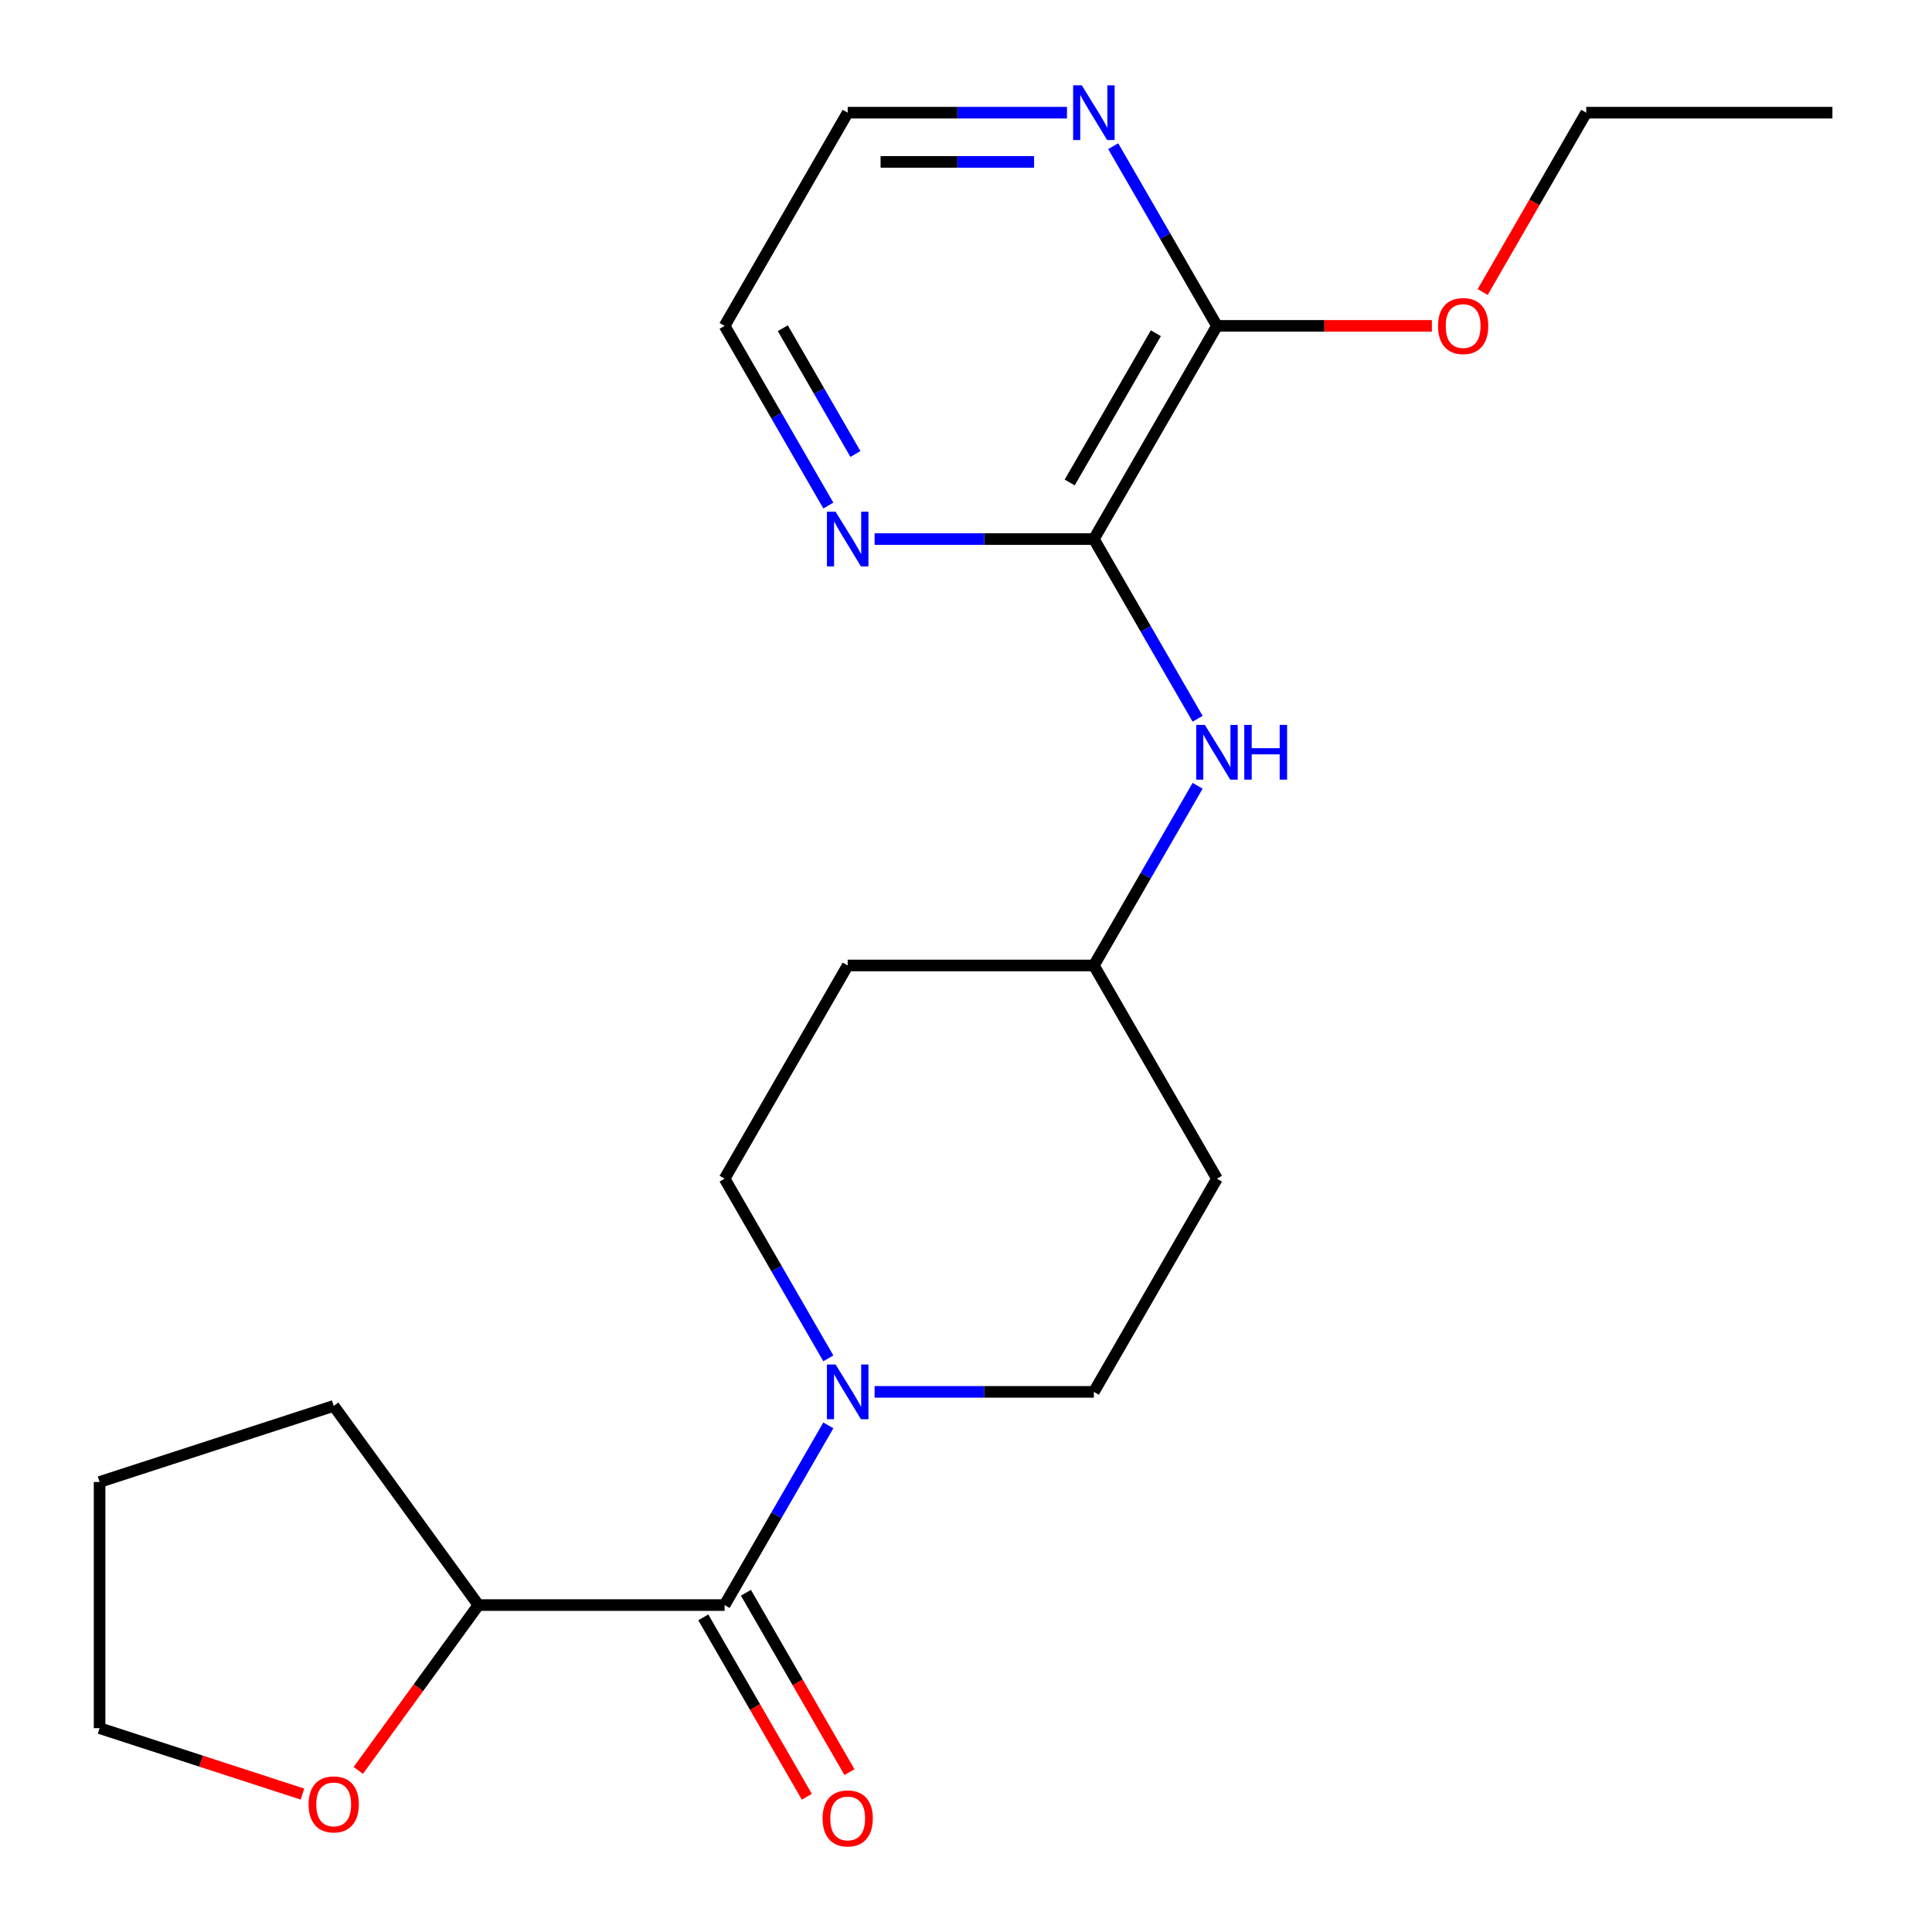 <?xml version='1.0' encoding='iso-8859-1'?>
<svg version='1.1' baseProfile='full'
              xmlns='http://www.w3.org/2000/svg'
                      xmlns:rdkit='http://www.rdkit.org/xml'
                      xmlns:xlink='http://www.w3.org/1999/xlink'
                  xml:space='preserve'
width='1000px' height='1000px' viewBox='0 0 1000 1000'>
<!-- END OF HEADER -->
<rect style='opacity:1.0;fill:#FFFFFF;stroke:none' width='1000' height='1000' x='0' y='0'> </rect>
<path class='bond-0' d='M 375.052,830.781 L 401.9,784.278' style='fill:none;fill-rule:evenodd;stroke:#000000;stroke-width:6px;stroke-linecap:butt;stroke-linejoin:miter;stroke-opacity:1' />
<path class='bond-0' d='M 401.9,784.278 L 428.749,737.775' style='fill:none;fill-rule:evenodd;stroke:#0000FF;stroke-width:6px;stroke-linecap:butt;stroke-linejoin:miter;stroke-opacity:1' />
<path class='bond-6' d='M 375.052,830.781 L 247.629,830.781' style='fill:none;fill-rule:evenodd;stroke:#000000;stroke-width:6px;stroke-linecap:butt;stroke-linejoin:miter;stroke-opacity:1' />
<path class='bond-9' d='M 364.017,837.152 L 390.819,883.575' style='fill:none;fill-rule:evenodd;stroke:#000000;stroke-width:6px;stroke-linecap:butt;stroke-linejoin:miter;stroke-opacity:1' />
<path class='bond-9' d='M 390.819,883.575 L 417.621,929.998' style='fill:none;fill-rule:evenodd;stroke:#FF0000;stroke-width:6px;stroke-linecap:butt;stroke-linejoin:miter;stroke-opacity:1' />
<path class='bond-9' d='M 386.087,824.41 L 412.889,870.833' style='fill:none;fill-rule:evenodd;stroke:#000000;stroke-width:6px;stroke-linecap:butt;stroke-linejoin:miter;stroke-opacity:1' />
<path class='bond-9' d='M 412.889,870.833 L 439.692,917.256' style='fill:none;fill-rule:evenodd;stroke:#FF0000;stroke-width:6px;stroke-linecap:butt;stroke-linejoin:miter;stroke-opacity:1' />
<path class='bond-7' d='M 452.689,720.43 L 509.437,720.43' style='fill:none;fill-rule:evenodd;stroke:#0000FF;stroke-width:6px;stroke-linecap:butt;stroke-linejoin:miter;stroke-opacity:1' />
<path class='bond-7' d='M 509.437,720.43 L 566.186,720.43' style='fill:none;fill-rule:evenodd;stroke:#000000;stroke-width:6px;stroke-linecap:butt;stroke-linejoin:miter;stroke-opacity:1' />
<path class='bond-8' d='M 428.749,703.084 L 401.9,656.581' style='fill:none;fill-rule:evenodd;stroke:#0000FF;stroke-width:6px;stroke-linecap:butt;stroke-linejoin:miter;stroke-opacity:1' />
<path class='bond-8' d='M 401.9,656.581 L 375.052,610.079' style='fill:none;fill-rule:evenodd;stroke:#000000;stroke-width:6px;stroke-linecap:butt;stroke-linejoin:miter;stroke-opacity:1' />
<path class='bond-1' d='M 566.186,279.025 L 593.034,325.528' style='fill:none;fill-rule:evenodd;stroke:#000000;stroke-width:6px;stroke-linecap:butt;stroke-linejoin:miter;stroke-opacity:1' />
<path class='bond-1' d='M 593.034,325.528 L 619.883,372.031' style='fill:none;fill-rule:evenodd;stroke:#0000FF;stroke-width:6px;stroke-linecap:butt;stroke-linejoin:miter;stroke-opacity:1' />
<path class='bond-2' d='M 566.186,279.025 L 629.897,168.674' style='fill:none;fill-rule:evenodd;stroke:#000000;stroke-width:6px;stroke-linecap:butt;stroke-linejoin:miter;stroke-opacity:1' />
<path class='bond-2' d='M 553.672,249.73 L 598.27,172.484' style='fill:none;fill-rule:evenodd;stroke:#000000;stroke-width:6px;stroke-linecap:butt;stroke-linejoin:miter;stroke-opacity:1' />
<path class='bond-4' d='M 566.186,279.025 L 509.437,279.025' style='fill:none;fill-rule:evenodd;stroke:#000000;stroke-width:6px;stroke-linecap:butt;stroke-linejoin:miter;stroke-opacity:1' />
<path class='bond-4' d='M 509.437,279.025 L 452.689,279.025' style='fill:none;fill-rule:evenodd;stroke:#0000FF;stroke-width:6px;stroke-linecap:butt;stroke-linejoin:miter;stroke-opacity:1' />
<path class='bond-5' d='M 629.897,168.674 L 603.049,122.171' style='fill:none;fill-rule:evenodd;stroke:#000000;stroke-width:6px;stroke-linecap:butt;stroke-linejoin:miter;stroke-opacity:1' />
<path class='bond-5' d='M 603.049,122.171 L 576.2,75.668' style='fill:none;fill-rule:evenodd;stroke:#0000FF;stroke-width:6px;stroke-linecap:butt;stroke-linejoin:miter;stroke-opacity:1' />
<path class='bond-14' d='M 629.897,168.674 L 685.516,168.674' style='fill:none;fill-rule:evenodd;stroke:#000000;stroke-width:6px;stroke-linecap:butt;stroke-linejoin:miter;stroke-opacity:1' />
<path class='bond-14' d='M 685.516,168.674 L 741.134,168.674' style='fill:none;fill-rule:evenodd;stroke:#FF0000;stroke-width:6px;stroke-linecap:butt;stroke-linejoin:miter;stroke-opacity:1' />
<path class='bond-3' d='M 619.883,406.722 L 593.034,453.225' style='fill:none;fill-rule:evenodd;stroke:#0000FF;stroke-width:6px;stroke-linecap:butt;stroke-linejoin:miter;stroke-opacity:1' />
<path class='bond-3' d='M 593.034,453.225 L 566.186,499.727' style='fill:none;fill-rule:evenodd;stroke:#000000;stroke-width:6px;stroke-linecap:butt;stroke-linejoin:miter;stroke-opacity:1' />
<path class='bond-15' d='M 428.749,261.679 L 401.9,215.176' style='fill:none;fill-rule:evenodd;stroke:#0000FF;stroke-width:6px;stroke-linecap:butt;stroke-linejoin:miter;stroke-opacity:1' />
<path class='bond-15' d='M 401.9,215.176 L 375.052,168.674' style='fill:none;fill-rule:evenodd;stroke:#000000;stroke-width:6px;stroke-linecap:butt;stroke-linejoin:miter;stroke-opacity:1' />
<path class='bond-15' d='M 442.765,234.986 L 423.971,202.434' style='fill:none;fill-rule:evenodd;stroke:#0000FF;stroke-width:6px;stroke-linecap:butt;stroke-linejoin:miter;stroke-opacity:1' />
<path class='bond-15' d='M 423.971,202.434 L 405.177,169.882' style='fill:none;fill-rule:evenodd;stroke:#000000;stroke-width:6px;stroke-linecap:butt;stroke-linejoin:miter;stroke-opacity:1' />
<path class='bond-24' d='M 552.26,58.322 L 495.512,58.322' style='fill:none;fill-rule:evenodd;stroke:#0000FF;stroke-width:6px;stroke-linecap:butt;stroke-linejoin:miter;stroke-opacity:1' />
<path class='bond-24' d='M 495.512,58.322 L 438.763,58.322' style='fill:none;fill-rule:evenodd;stroke:#000000;stroke-width:6px;stroke-linecap:butt;stroke-linejoin:miter;stroke-opacity:1' />
<path class='bond-24' d='M 535.236,83.807 L 495.512,83.807' style='fill:none;fill-rule:evenodd;stroke:#0000FF;stroke-width:6px;stroke-linecap:butt;stroke-linejoin:miter;stroke-opacity:1' />
<path class='bond-24' d='M 495.512,83.807 L 455.788,83.807' style='fill:none;fill-rule:evenodd;stroke:#000000;stroke-width:6px;stroke-linecap:butt;stroke-linejoin:miter;stroke-opacity:1' />
<path class='bond-10' d='M 247.629,830.781 L 216.54,873.572' style='fill:none;fill-rule:evenodd;stroke:#000000;stroke-width:6px;stroke-linecap:butt;stroke-linejoin:miter;stroke-opacity:1' />
<path class='bond-10' d='M 216.54,873.572 L 185.451,916.363' style='fill:none;fill-rule:evenodd;stroke:#FF0000;stroke-width:6px;stroke-linecap:butt;stroke-linejoin:miter;stroke-opacity:1' />
<path class='bond-18' d='M 247.629,830.781 L 172.732,727.694' style='fill:none;fill-rule:evenodd;stroke:#000000;stroke-width:6px;stroke-linecap:butt;stroke-linejoin:miter;stroke-opacity:1' />
<path class='bond-12' d='M 566.186,720.43 L 629.897,610.079' style='fill:none;fill-rule:evenodd;stroke:#000000;stroke-width:6px;stroke-linecap:butt;stroke-linejoin:miter;stroke-opacity:1' />
<path class='bond-11' d='M 375.052,610.079 L 438.763,499.727' style='fill:none;fill-rule:evenodd;stroke:#000000;stroke-width:6px;stroke-linecap:butt;stroke-linejoin:miter;stroke-opacity:1' />
<path class='bond-17' d='M 156.547,928.609 L 104.046,911.551' style='fill:none;fill-rule:evenodd;stroke:#FF0000;stroke-width:6px;stroke-linecap:butt;stroke-linejoin:miter;stroke-opacity:1' />
<path class='bond-17' d='M 104.046,911.551 L 51.546,894.492' style='fill:none;fill-rule:evenodd;stroke:#000000;stroke-width:6px;stroke-linecap:butt;stroke-linejoin:miter;stroke-opacity:1' />
<path class='bond-13' d='M 438.763,499.727 L 566.186,499.727' style='fill:none;fill-rule:evenodd;stroke:#000000;stroke-width:6px;stroke-linecap:butt;stroke-linejoin:miter;stroke-opacity:1' />
<path class='bond-23' d='M 629.897,610.079 L 566.186,499.727' style='fill:none;fill-rule:evenodd;stroke:#000000;stroke-width:6px;stroke-linecap:butt;stroke-linejoin:miter;stroke-opacity:1' />
<path class='bond-19' d='M 767.427,151.168 L 794.229,104.745' style='fill:none;fill-rule:evenodd;stroke:#FF0000;stroke-width:6px;stroke-linecap:butt;stroke-linejoin:miter;stroke-opacity:1' />
<path class='bond-19' d='M 794.229,104.745 L 821.031,58.322' style='fill:none;fill-rule:evenodd;stroke:#000000;stroke-width:6px;stroke-linecap:butt;stroke-linejoin:miter;stroke-opacity:1' />
<path class='bond-16' d='M 375.052,168.674 L 438.763,58.322' style='fill:none;fill-rule:evenodd;stroke:#000000;stroke-width:6px;stroke-linecap:butt;stroke-linejoin:miter;stroke-opacity:1' />
<path class='bond-22' d='M 51.546,894.492 L 51.546,767.07' style='fill:none;fill-rule:evenodd;stroke:#000000;stroke-width:6px;stroke-linecap:butt;stroke-linejoin:miter;stroke-opacity:1' />
<path class='bond-20' d='M 172.732,727.694 L 51.546,767.07' style='fill:none;fill-rule:evenodd;stroke:#000000;stroke-width:6px;stroke-linecap:butt;stroke-linejoin:miter;stroke-opacity:1' />
<path class='bond-21' d='M 821.031,58.322 L 948.454,58.322' style='fill:none;fill-rule:evenodd;stroke:#000000;stroke-width:6px;stroke-linecap:butt;stroke-linejoin:miter;stroke-opacity:1' />
<path  class='atom-1' d='M 432.503 706.27
L 441.783 721.27
Q 442.703 722.75, 444.183 725.43
Q 445.663 728.11, 445.743 728.27
L 445.743 706.27
L 449.503 706.27
L 449.503 734.59
L 445.623 734.59
L 435.663 718.19
Q 434.503 716.27, 433.263 714.07
Q 432.063 711.87, 431.703 711.19
L 431.703 734.59
L 428.023 734.59
L 428.023 706.27
L 432.503 706.27
' fill='#0000FF'/>
<path  class='atom-4' d='M 623.637 375.216
L 632.917 390.216
Q 633.837 391.696, 635.317 394.376
Q 636.797 397.056, 636.877 397.216
L 636.877 375.216
L 640.637 375.216
L 640.637 403.536
L 636.757 403.536
L 626.797 387.136
Q 625.637 385.216, 624.397 383.016
Q 623.197 380.816, 622.837 380.136
L 622.837 403.536
L 619.157 403.536
L 619.157 375.216
L 623.637 375.216
' fill='#0000FF'/>
<path  class='atom-4' d='M 644.037 375.216
L 647.877 375.216
L 647.877 387.256
L 662.357 387.256
L 662.357 375.216
L 666.197 375.216
L 666.197 403.536
L 662.357 403.536
L 662.357 390.456
L 647.877 390.456
L 647.877 403.536
L 644.037 403.536
L 644.037 375.216
' fill='#0000FF'/>
<path  class='atom-5' d='M 432.503 264.865
L 441.783 279.865
Q 442.703 281.345, 444.183 284.025
Q 445.663 286.705, 445.743 286.865
L 445.743 264.865
L 449.503 264.865
L 449.503 293.185
L 445.623 293.185
L 435.663 276.785
Q 434.503 274.865, 433.263 272.665
Q 432.063 270.465, 431.703 269.785
L 431.703 293.185
L 428.023 293.185
L 428.023 264.865
L 432.503 264.865
' fill='#0000FF'/>
<path  class='atom-6' d='M 559.926 44.162
L 569.206 59.162
Q 570.126 60.642, 571.606 63.322
Q 573.086 66.002, 573.166 66.162
L 573.166 44.162
L 576.926 44.162
L 576.926 72.482
L 573.046 72.482
L 563.086 56.082
Q 561.926 54.162, 560.686 51.962
Q 559.486 49.762, 559.126 49.082
L 559.126 72.482
L 555.446 72.482
L 555.446 44.162
L 559.926 44.162
' fill='#0000FF'/>
<path  class='atom-10' d='M 425.763 941.212
Q 425.763 934.412, 429.123 930.612
Q 432.483 926.812, 438.763 926.812
Q 445.043 926.812, 448.403 930.612
Q 451.763 934.412, 451.763 941.212
Q 451.763 948.092, 448.363 952.012
Q 444.963 955.892, 438.763 955.892
Q 432.523 955.892, 429.123 952.012
Q 425.763 948.132, 425.763 941.212
M 438.763 952.692
Q 443.083 952.692, 445.403 949.812
Q 447.763 946.892, 447.763 941.212
Q 447.763 935.652, 445.403 932.852
Q 443.083 930.012, 438.763 930.012
Q 434.443 930.012, 432.083 932.812
Q 429.763 935.612, 429.763 941.212
Q 429.763 946.932, 432.083 949.812
Q 434.443 952.692, 438.763 952.692
' fill='#FF0000'/>
<path  class='atom-11' d='M 159.732 933.948
Q 159.732 927.148, 163.092 923.348
Q 166.452 919.548, 172.732 919.548
Q 179.012 919.548, 182.372 923.348
Q 185.732 927.148, 185.732 933.948
Q 185.732 940.828, 182.332 944.748
Q 178.932 948.628, 172.732 948.628
Q 166.492 948.628, 163.092 944.748
Q 159.732 940.868, 159.732 933.948
M 172.732 945.428
Q 177.052 945.428, 179.372 942.548
Q 181.732 939.628, 181.732 933.948
Q 181.732 928.388, 179.372 925.588
Q 177.052 922.748, 172.732 922.748
Q 168.412 922.748, 166.052 925.548
Q 163.732 928.348, 163.732 933.948
Q 163.732 939.668, 166.052 942.548
Q 168.412 945.428, 172.732 945.428
' fill='#FF0000'/>
<path  class='atom-15' d='M 744.32 168.754
Q 744.32 161.954, 747.68 158.154
Q 751.04 154.354, 757.32 154.354
Q 763.6 154.354, 766.96 158.154
Q 770.32 161.954, 770.32 168.754
Q 770.32 175.634, 766.92 179.554
Q 763.52 183.434, 757.32 183.434
Q 751.08 183.434, 747.68 179.554
Q 744.32 175.674, 744.32 168.754
M 757.32 180.234
Q 761.64 180.234, 763.96 177.354
Q 766.32 174.434, 766.32 168.754
Q 766.32 163.194, 763.96 160.394
Q 761.64 157.554, 757.32 157.554
Q 753 157.554, 750.64 160.354
Q 748.32 163.154, 748.32 168.754
Q 748.32 174.474, 750.64 177.354
Q 753 180.234, 757.32 180.234
' fill='#FF0000'/>
</svg>
